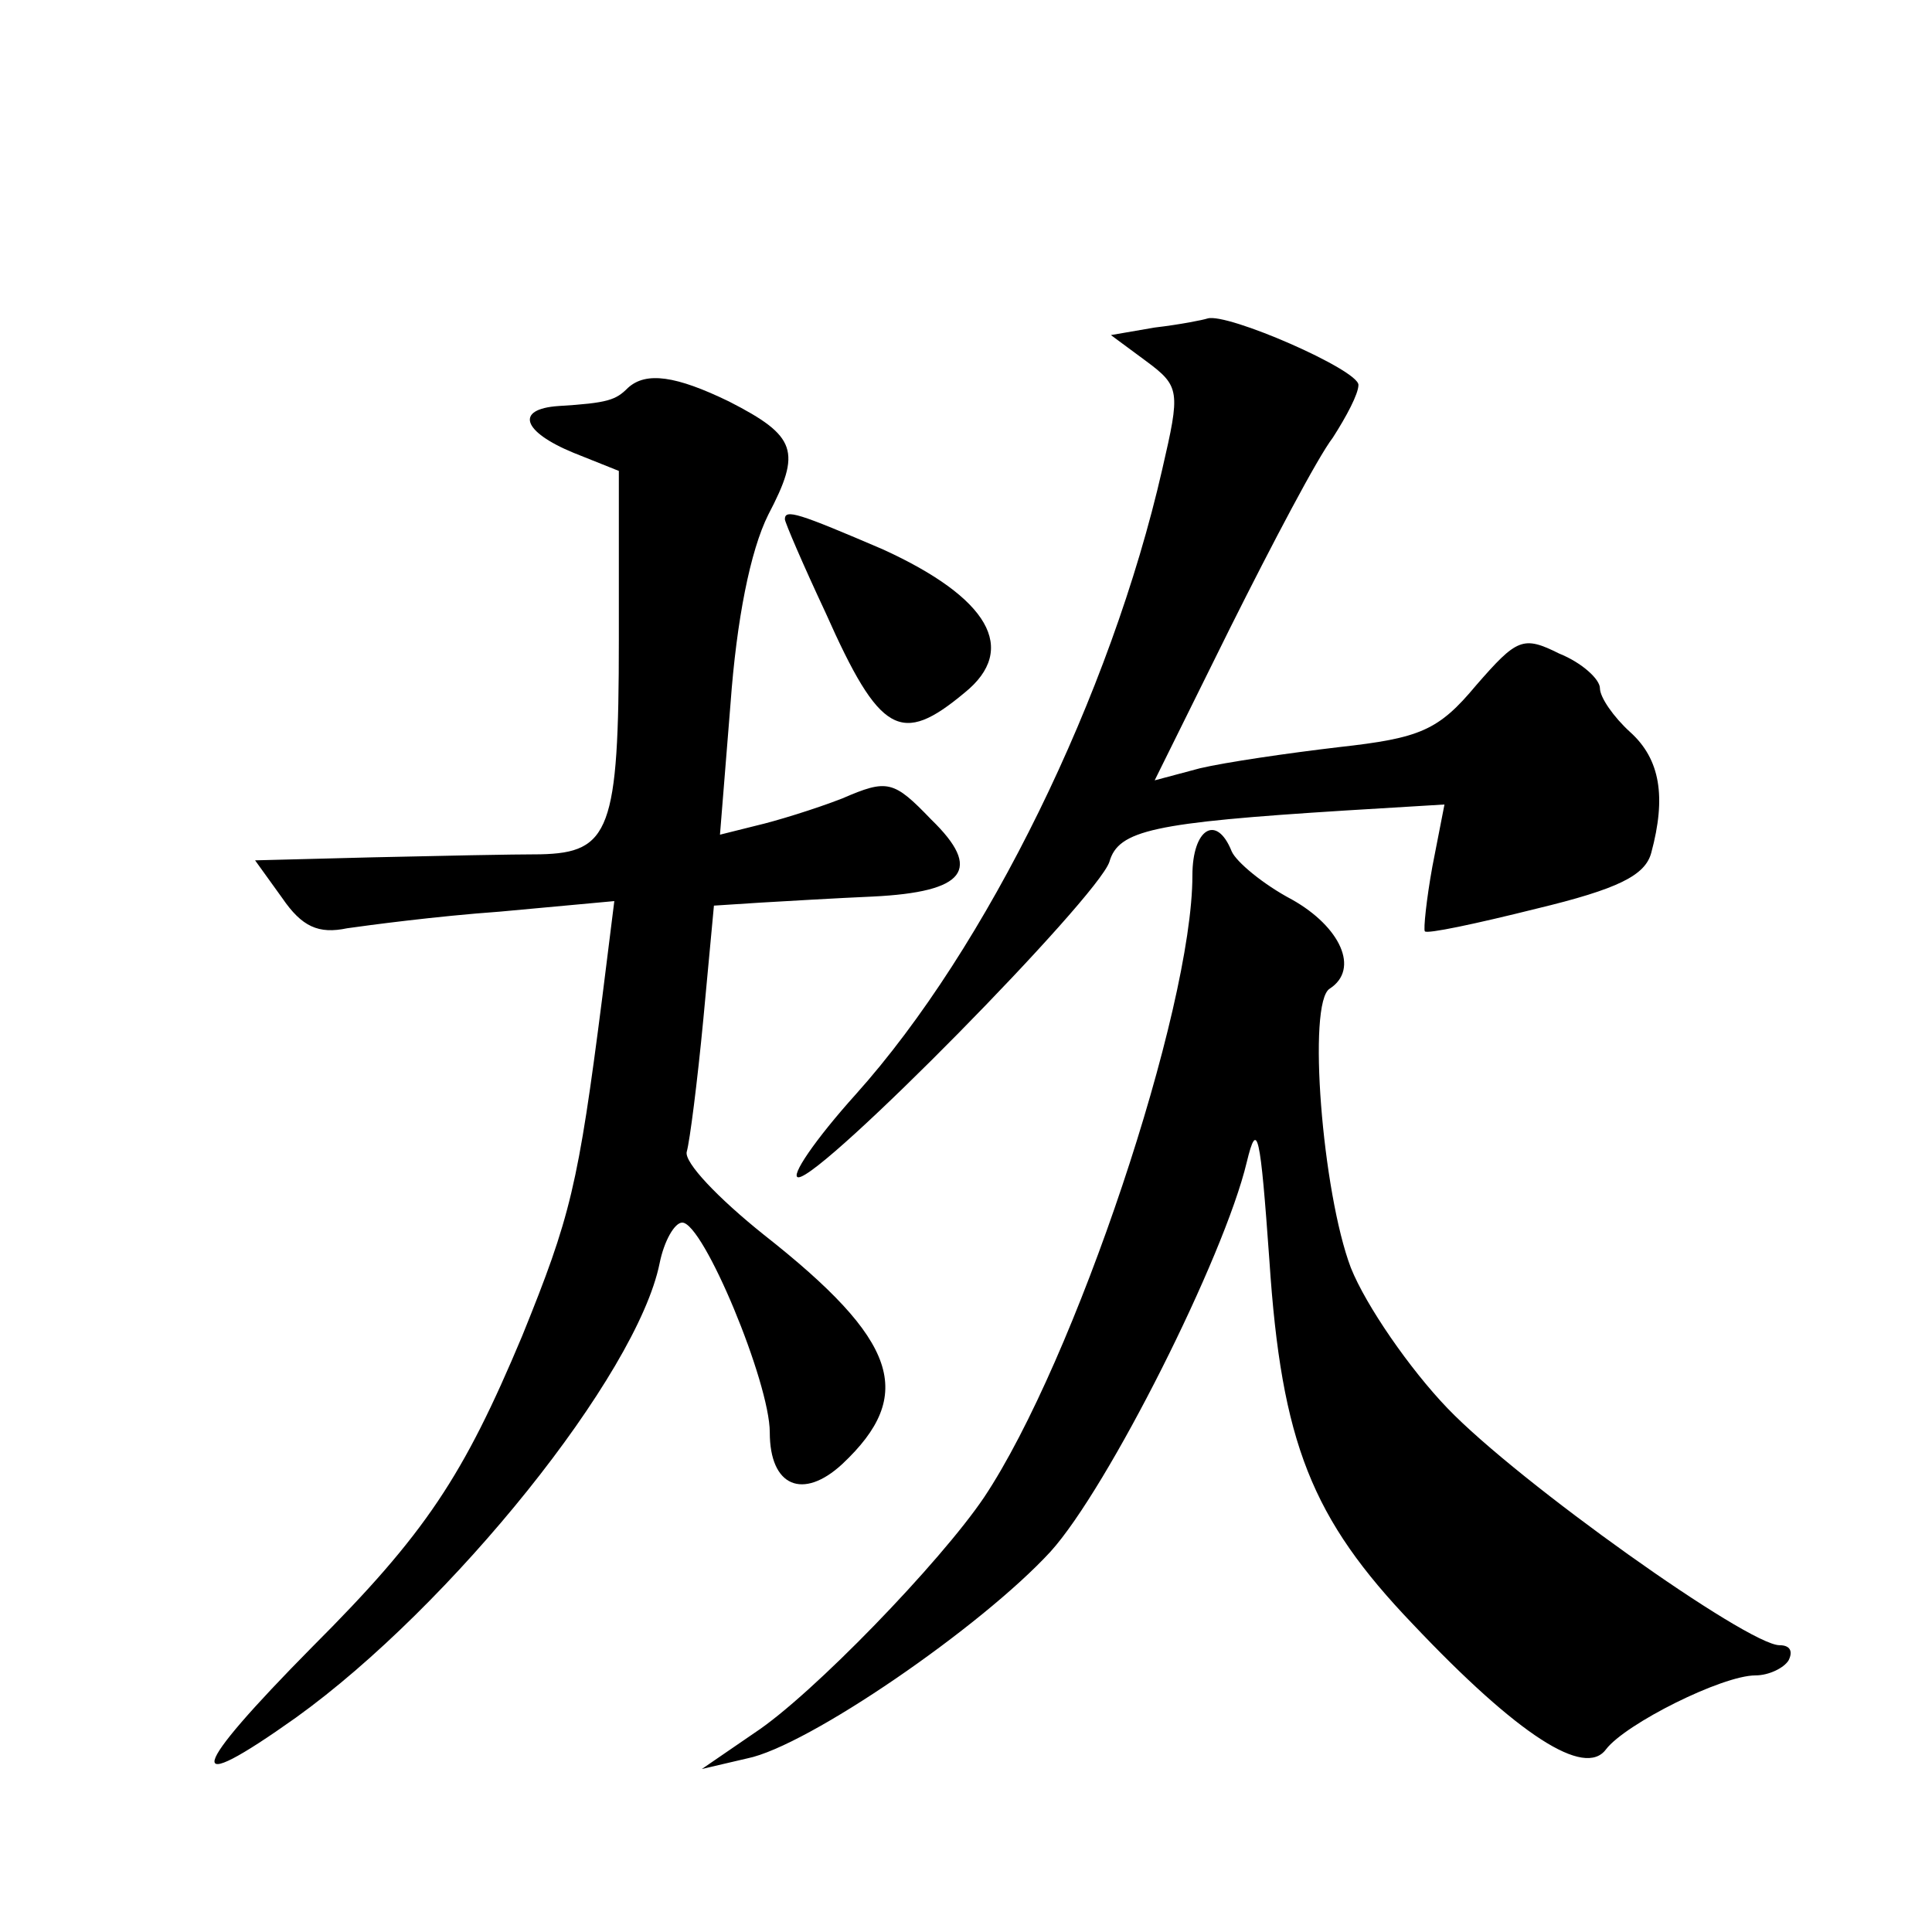 <?xml version="1.0" standalone="no"?>
<!DOCTYPE svg PUBLIC "-//W3C//DTD SVG 20010904//EN"
 "http://www.w3.org/TR/2001/REC-SVG-20010904/DTD/svg10.dtd">
<svg version="1.0" xmlns="http://www.w3.org/2000/svg"
 width="128pt" height="128pt" viewBox="0 0 128 128"
 preserveAspectRatio="xMidYMid meet">
<g transform="translate(0,128) scale(0.1,-0.1)"
fill="#0" stroke="none">
<path d="M765 1063 l-29 -5 23 -17 c23 -17 23 -20 11 -72 -34 -149 -116 -317 -203
-414 -27 -30 -44 -55 -38 -55 16 0 198 185 206 209 6 21 29 26 156 34 l66 4 -8
-41 c-4 -22 -6 -42 -5 -43 1 -2 34 5 74 15 54 13 72 22 76 37 10 37 6 62 -14 80
-11 10 -20 23 -20 29 0 6 -12 17 -27 23 -24 12 -28 10 -55 -21 -25 -30 -37 -35
-91 -41 -34 -4 -75 -10 -92 -14 l-30 -8 50 101 c28 56 58 113 68 126 9 14 17 29
17 35 0 10 -87 48 -100 44 -3 -1 -18 -4 -35 -6z M416 1023 c-8 -8 -13 -10 -46 -12
-29 -2 -24 -17 10 -31 l30 -12 0 -112 c0 -126 -6 -141 -52 -142 -18 0 -68 -1 -111
-2 l-78 -2 18 -25 c13 -19 24 -24 43 -20 14 2 59 8 101 11 l76 7 -8 -64 c-16 -125
-21 -145 -53 -224 -39 -93 -64 -131 -139 -206 -82 -83 -87 -101 -11 -47 103 74
226 227 241 301 3 15 10 27 15 27 14 0 58 -106 58 -139 0 -36 22 -45 48 -21 49
46 37 82 -52 152 -30 24 -53 48 -51 55 2 7 7 46 11 88 l7 75 31 2 c17 1 51 3 74
4 62 3 73 18 39 51 -25 26 -29 27 -59 14 -18 -7 -44 -15 -57 -18 l-24 -6 7 87 c4
55 13 101 25 125 22 42 19 52 -26 75 -35 17 -55 20 -67 9z M520 936 c0 -2 12 -30
27 -62 36 -81 50 -88 92 -53 36 29 16 63 -54 95 -56 24 -65 27 -65 20z M790 700
c0 -89 -78 -322 -138 -412 -29 -43 -114 -131 -152 -156 l-35 -24 30 7 c40 8 155
87 201 137 38 42 115 195 130 258 7 29 9 19 15 -65 8 -121 28 -171 95 -241 70 -74
114 -102 128 -83 13 17 77 49 99 49 9 0 19 5 22 10 3 6 1 10 -6 10 -21 0 -173 108
-220 157 -25 26 -54 68 -64 93 -19 50 -29 176 -14 185 20 13 7 41 -25 59 -19 10
-37 25 -40 32 -10 25 -26 15 -26 -16z"/>
</g>
</svg>

